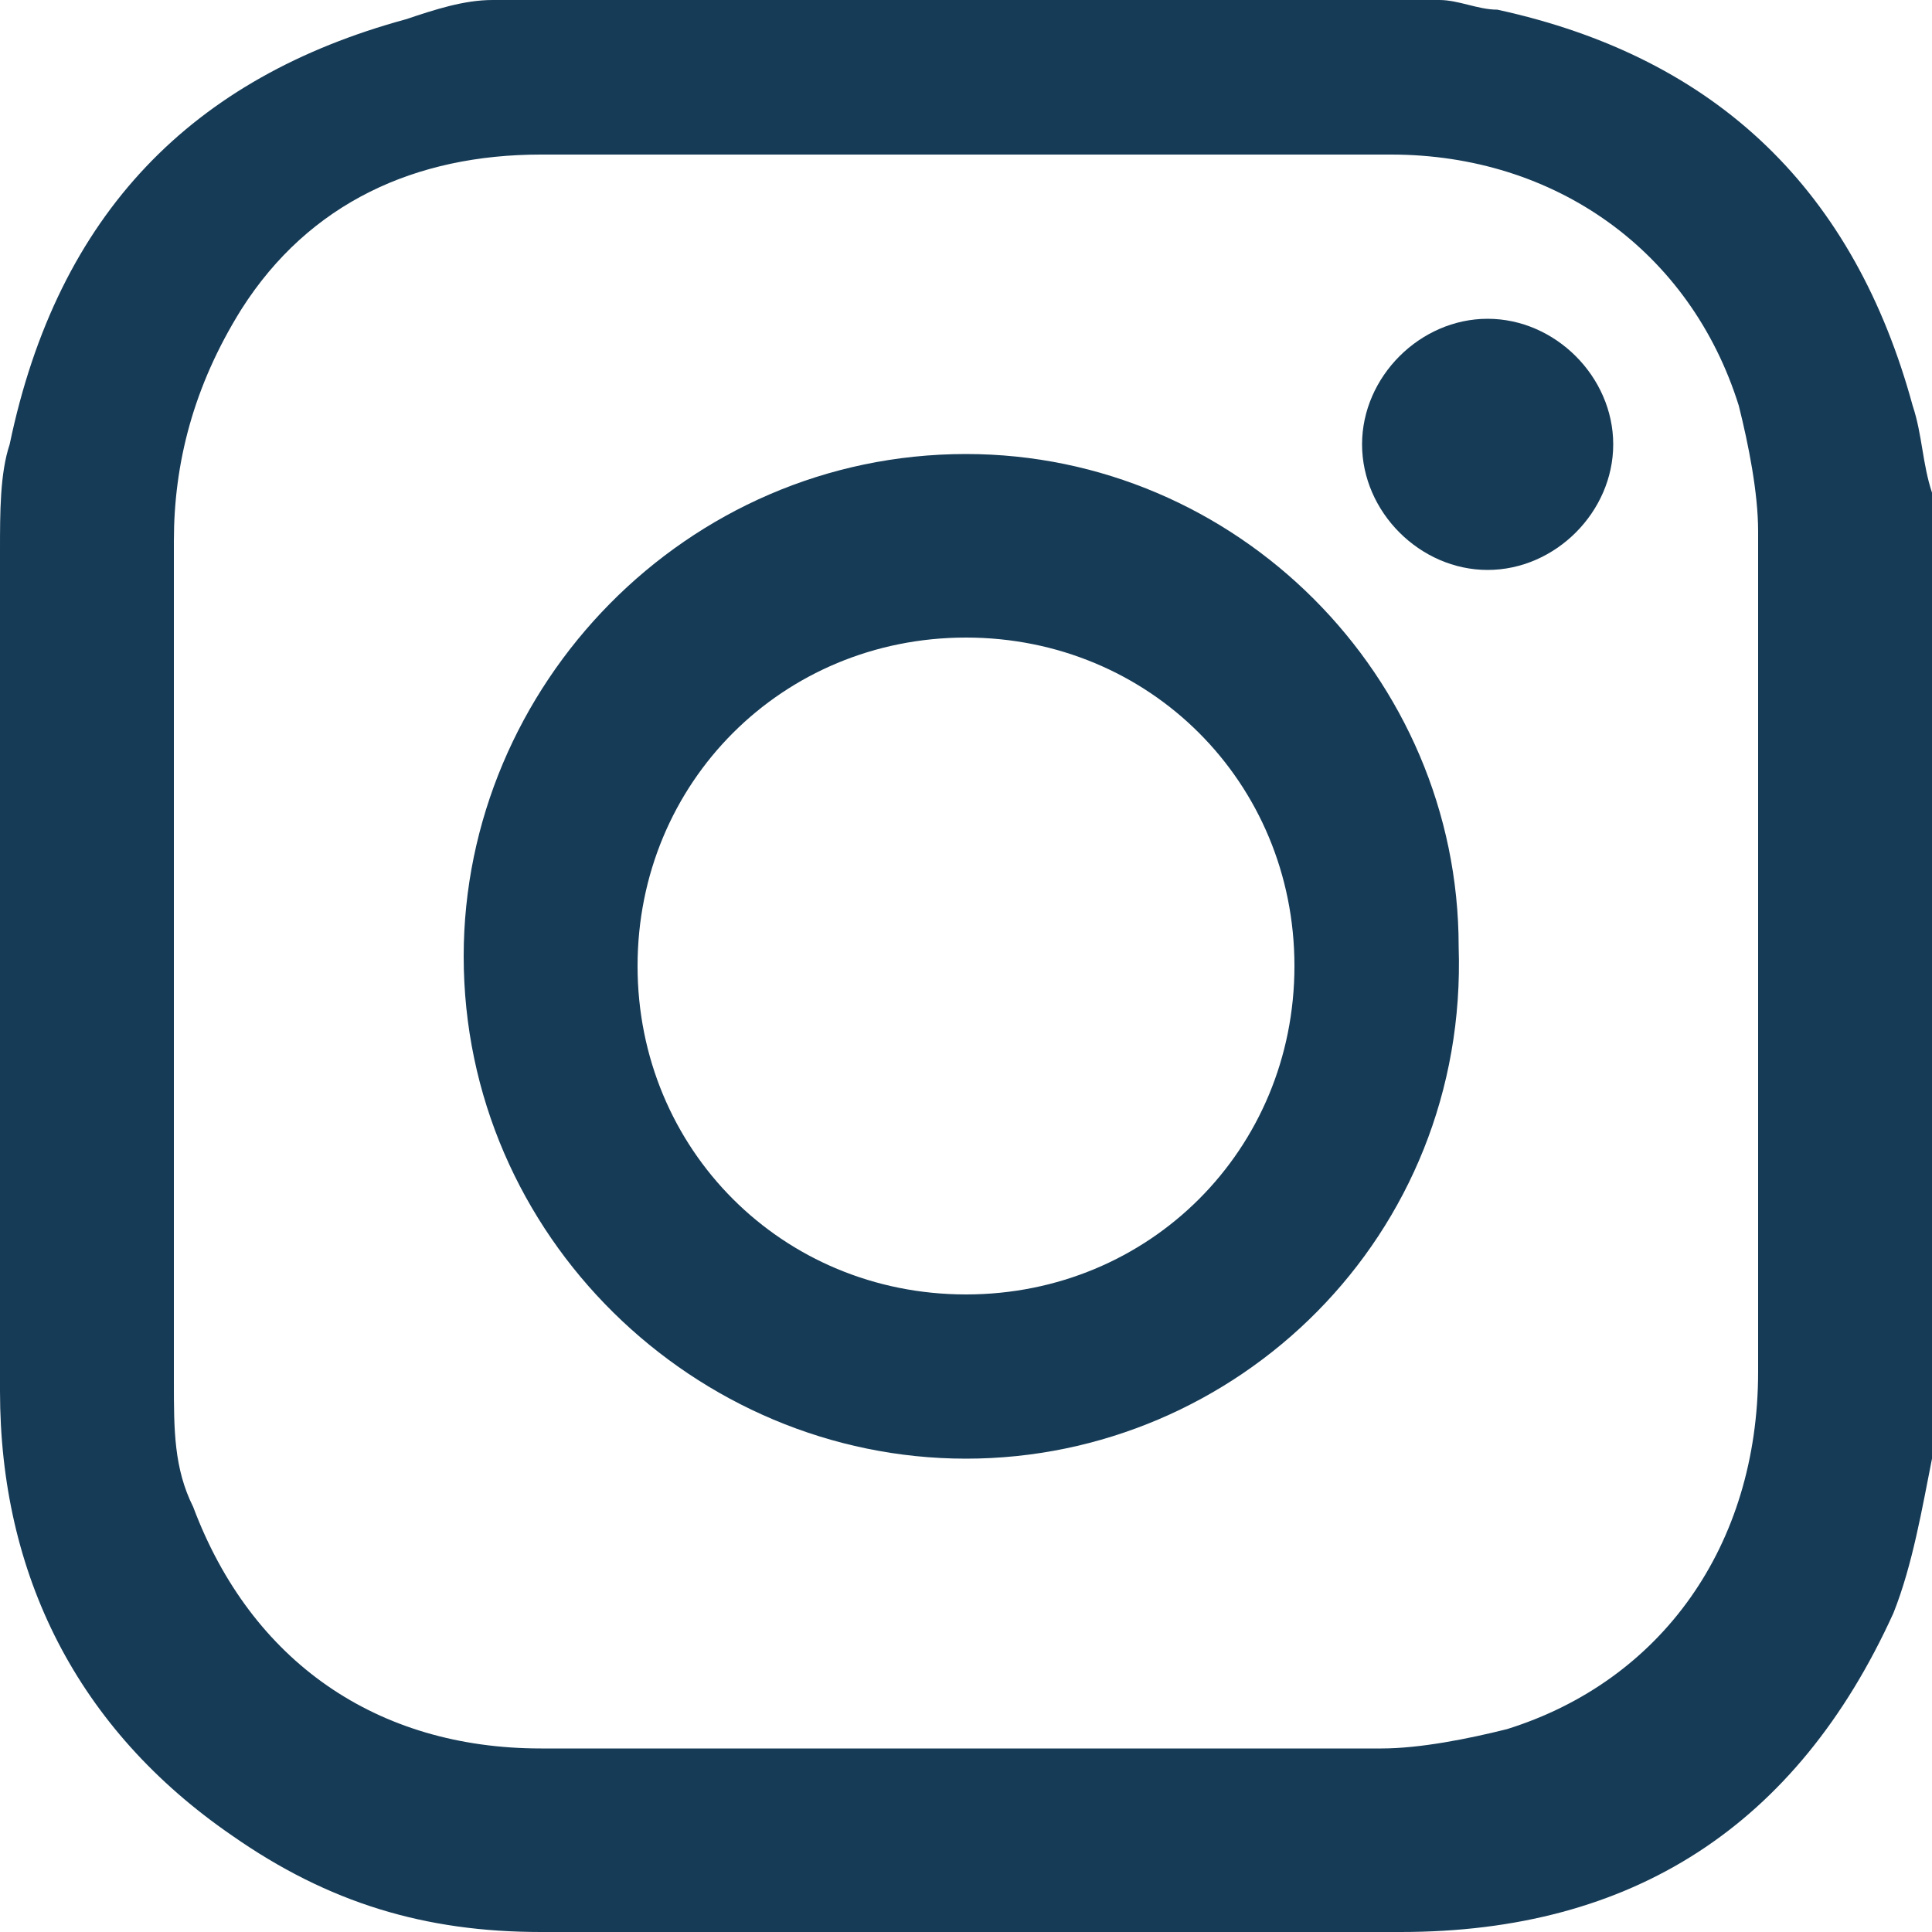 <?xml version="1.0" encoding="utf-8"?>
<!-- Generator: Adobe Illustrator 24.0.2, SVG Export Plug-In . SVG Version: 6.00 Build 0)  -->
<svg version="1.1" id="Capa_1" xmlns="http://www.w3.org/2000/svg" xmlns:xlink="http://www.w3.org/1999/xlink" x="0px" y="0px"
	 viewBox="0 0 20 20" style="enable-background:new 0 0 20 20;" xml:space="preserve">
<style type="text/css">
	.st0{fill:#163B56;}
	.st1{display:none;}
	.st2{display:inline;}
	.st3{fill:#FFFFFF;}
</style>
<g id="red_1_">
	<g>
		<path class="st0" d="M5.1,0c3.3,0,6.5,0,9.8,0c0.2,0,0.4,0.1,0.6,0.1c2.3,0.5,3.7,1.9,4.3,4.1c0.1,0.3,0.1,0.6,0.2,0.9
			c0,3.3,0,6.5,0,9.8c0,0.1,0,0.1,0,0.2c-0.1,0.5-0.2,1.1-0.4,1.6c-1,2.2-2.7,3.3-5.1,3.3c-3,0-5.9,0-8.9,0c-1.2,0-2.2-0.3-3.2-1
			C0.8,17.9,0,16.3,0,14.4c0-2.9,0-5.8,0-8.7c0-0.4,0-0.8,0.1-1.1C0.6,2.2,2,0.8,4.2,0.2C4.5,0.1,4.8,0,5.1,0z M1.8,10
			c0,1.4,0,2.9,0,4.3c0,0.5,0,0.9,0.2,1.3c0.6,1.6,1.9,2.5,3.6,2.5c2.9,0,5.8,0,8.7,0c0.4,0,0.9-0.1,1.3-0.2
			c1.6-0.5,2.6-1.9,2.6-3.7c0-2.9,0-5.8,0-8.7c0-0.4-0.1-0.9-0.2-1.3c-0.5-1.6-1.9-2.6-3.6-2.6c-2.9,0-5.8,0-8.8,0
			c-1.3,0-2.4,0.5-3.1,1.6C2,4,1.8,4.8,1.8,5.6C1.8,7.1,1.8,8.5,1.8,10z"/>
		<path class="st0" d="M10,15.1c-2.8,0-5.2-2.3-5.2-5.2c0-2.8,2.3-5.2,5.2-5.2c2.8,0,5.1,2.3,5.1,5.1C15.2,12.8,12.8,15.1,10,15.1z
			 M13.4,10c0-1.9-1.5-3.4-3.4-3.4S6.6,8.1,6.6,10s1.5,3.4,3.4,3.4S13.4,11.9,13.4,10z"/>
		<path class="st0" d="M15.4,3.3c0.7,0,1.3,0.6,1.3,1.3s-0.6,1.3-1.3,1.3s-1.3-0.6-1.3-1.3C14.1,3.9,14.7,3.3,15.4,3.3z"/>
	</g>
</g>
</svg>
